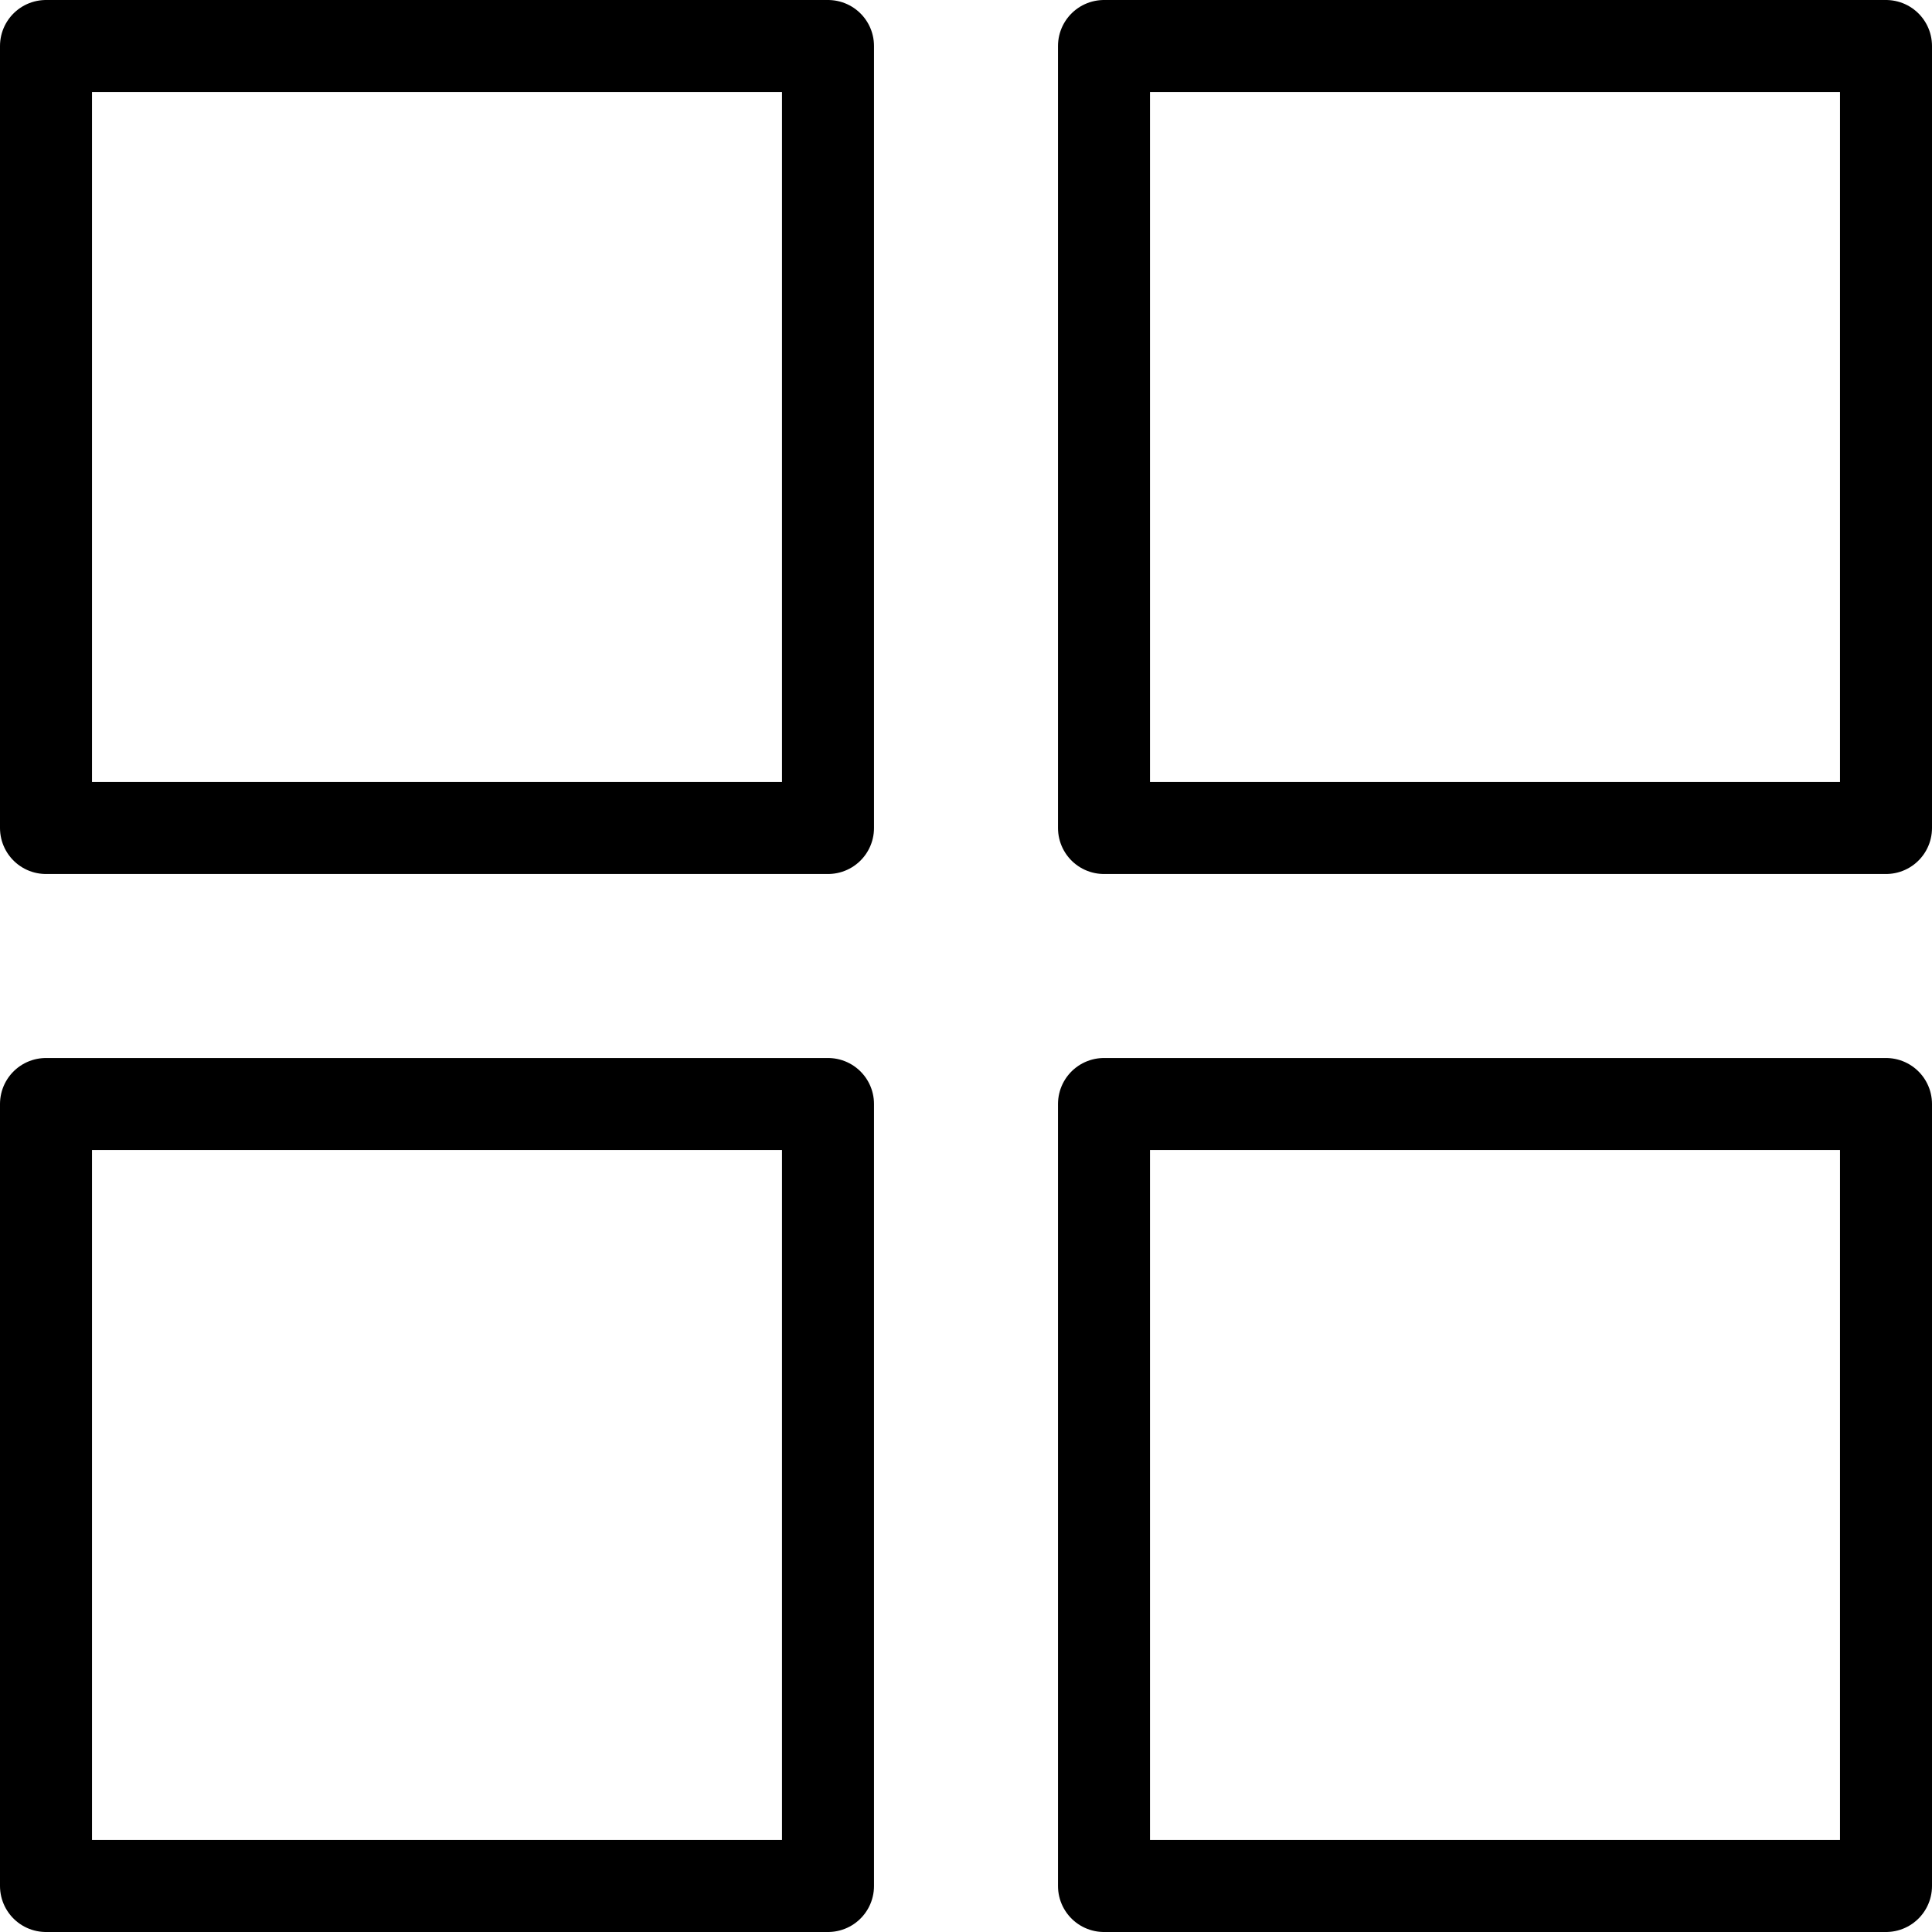 <?xml version="1.0" encoding="UTF-8"?><svg xmlns="http://www.w3.org/2000/svg" xmlns:xlink="http://www.w3.org/1999/xlink" height="42.0" preserveAspectRatio="xMidYMid meet" version="1.0" viewBox="4.0 4.0 42.0 42.0" width="42.0" zoomAndPan="magnify"><path d="M5 5H22V22H5zM28 5H45V22H28zM5 28H22V45H5zM28 28H45V45H28z" fill="none" stroke="#000" stroke-linejoin="round" stroke-miterlimit="10" stroke-width="2"/></svg>